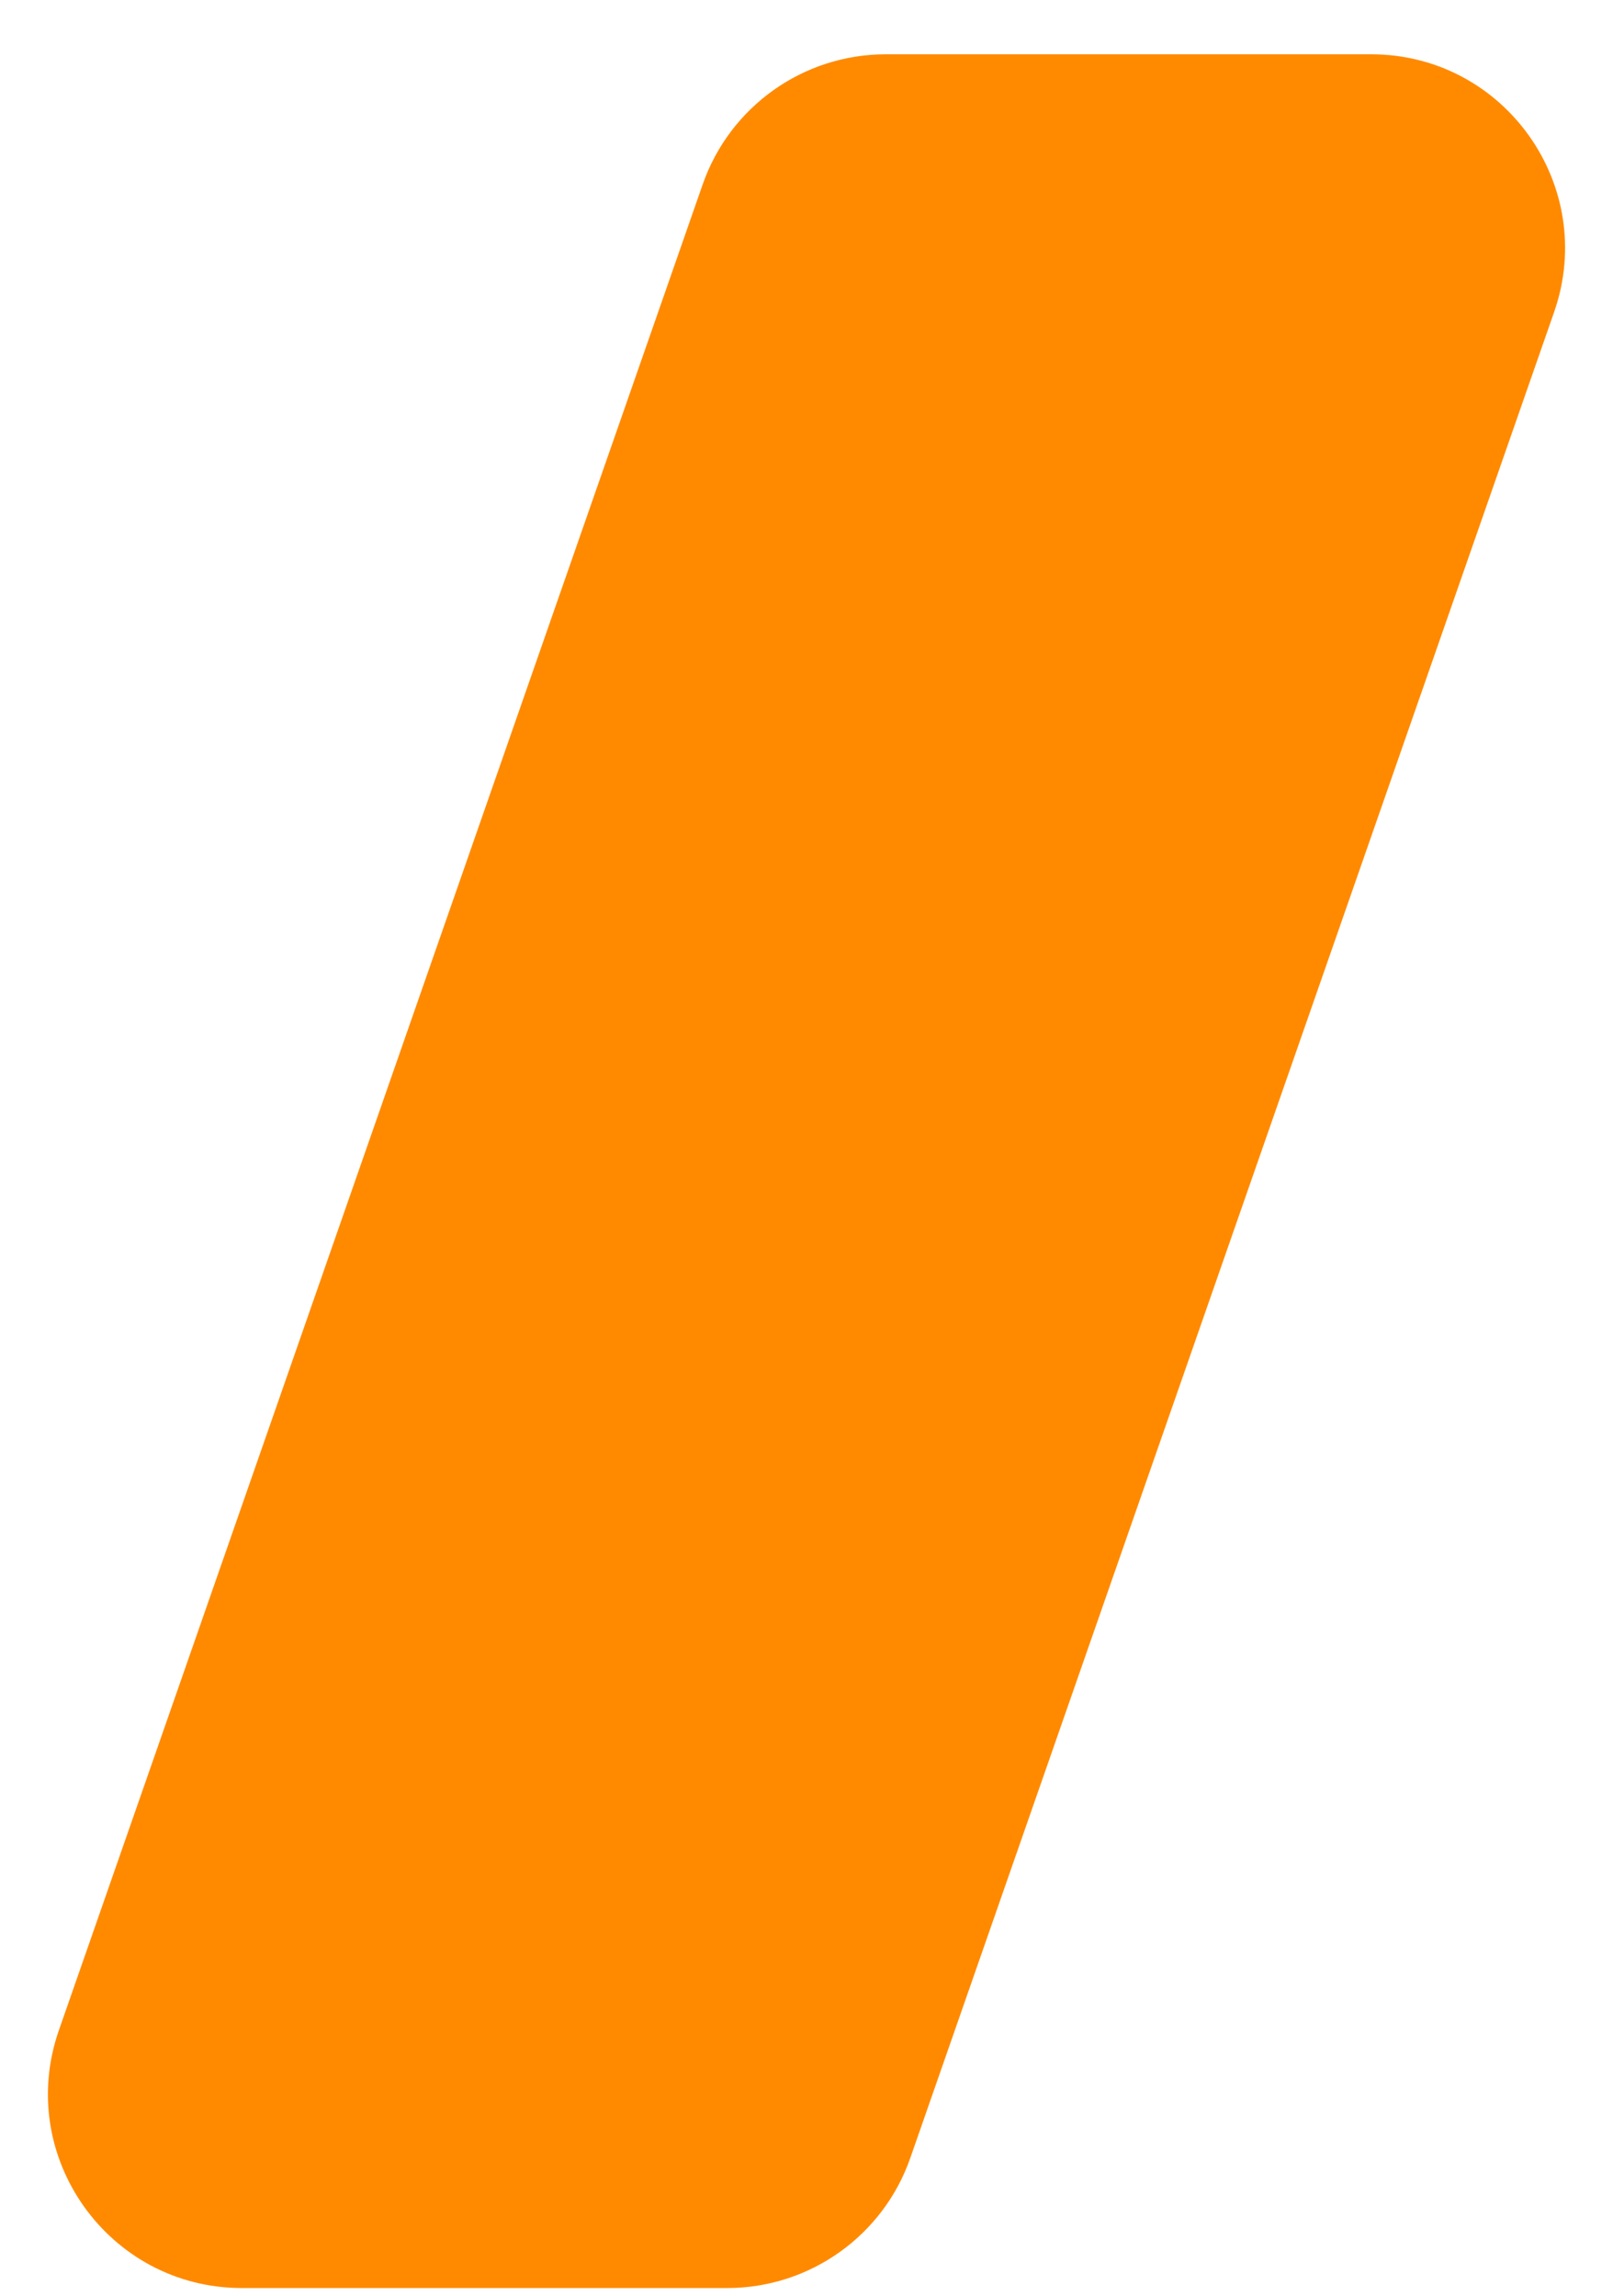 <?xml version="1.0" encoding="UTF-8"?> <svg xmlns="http://www.w3.org/2000/svg" width="26" height="37" viewBox="0 0 26 37" fill="none"><path d="M11.327 2.971C11.765 1.716 12.949 0.875 14.278 0.875H22.1C24.252 0.875 25.759 2.998 25.051 5.029L14.673 34.779C14.235 36.034 13.051 36.875 11.722 36.875H3.9C1.749 36.875 0.241 34.752 0.949 32.721L11.327 2.971Z" fill="#FF8A00"></path></svg> 